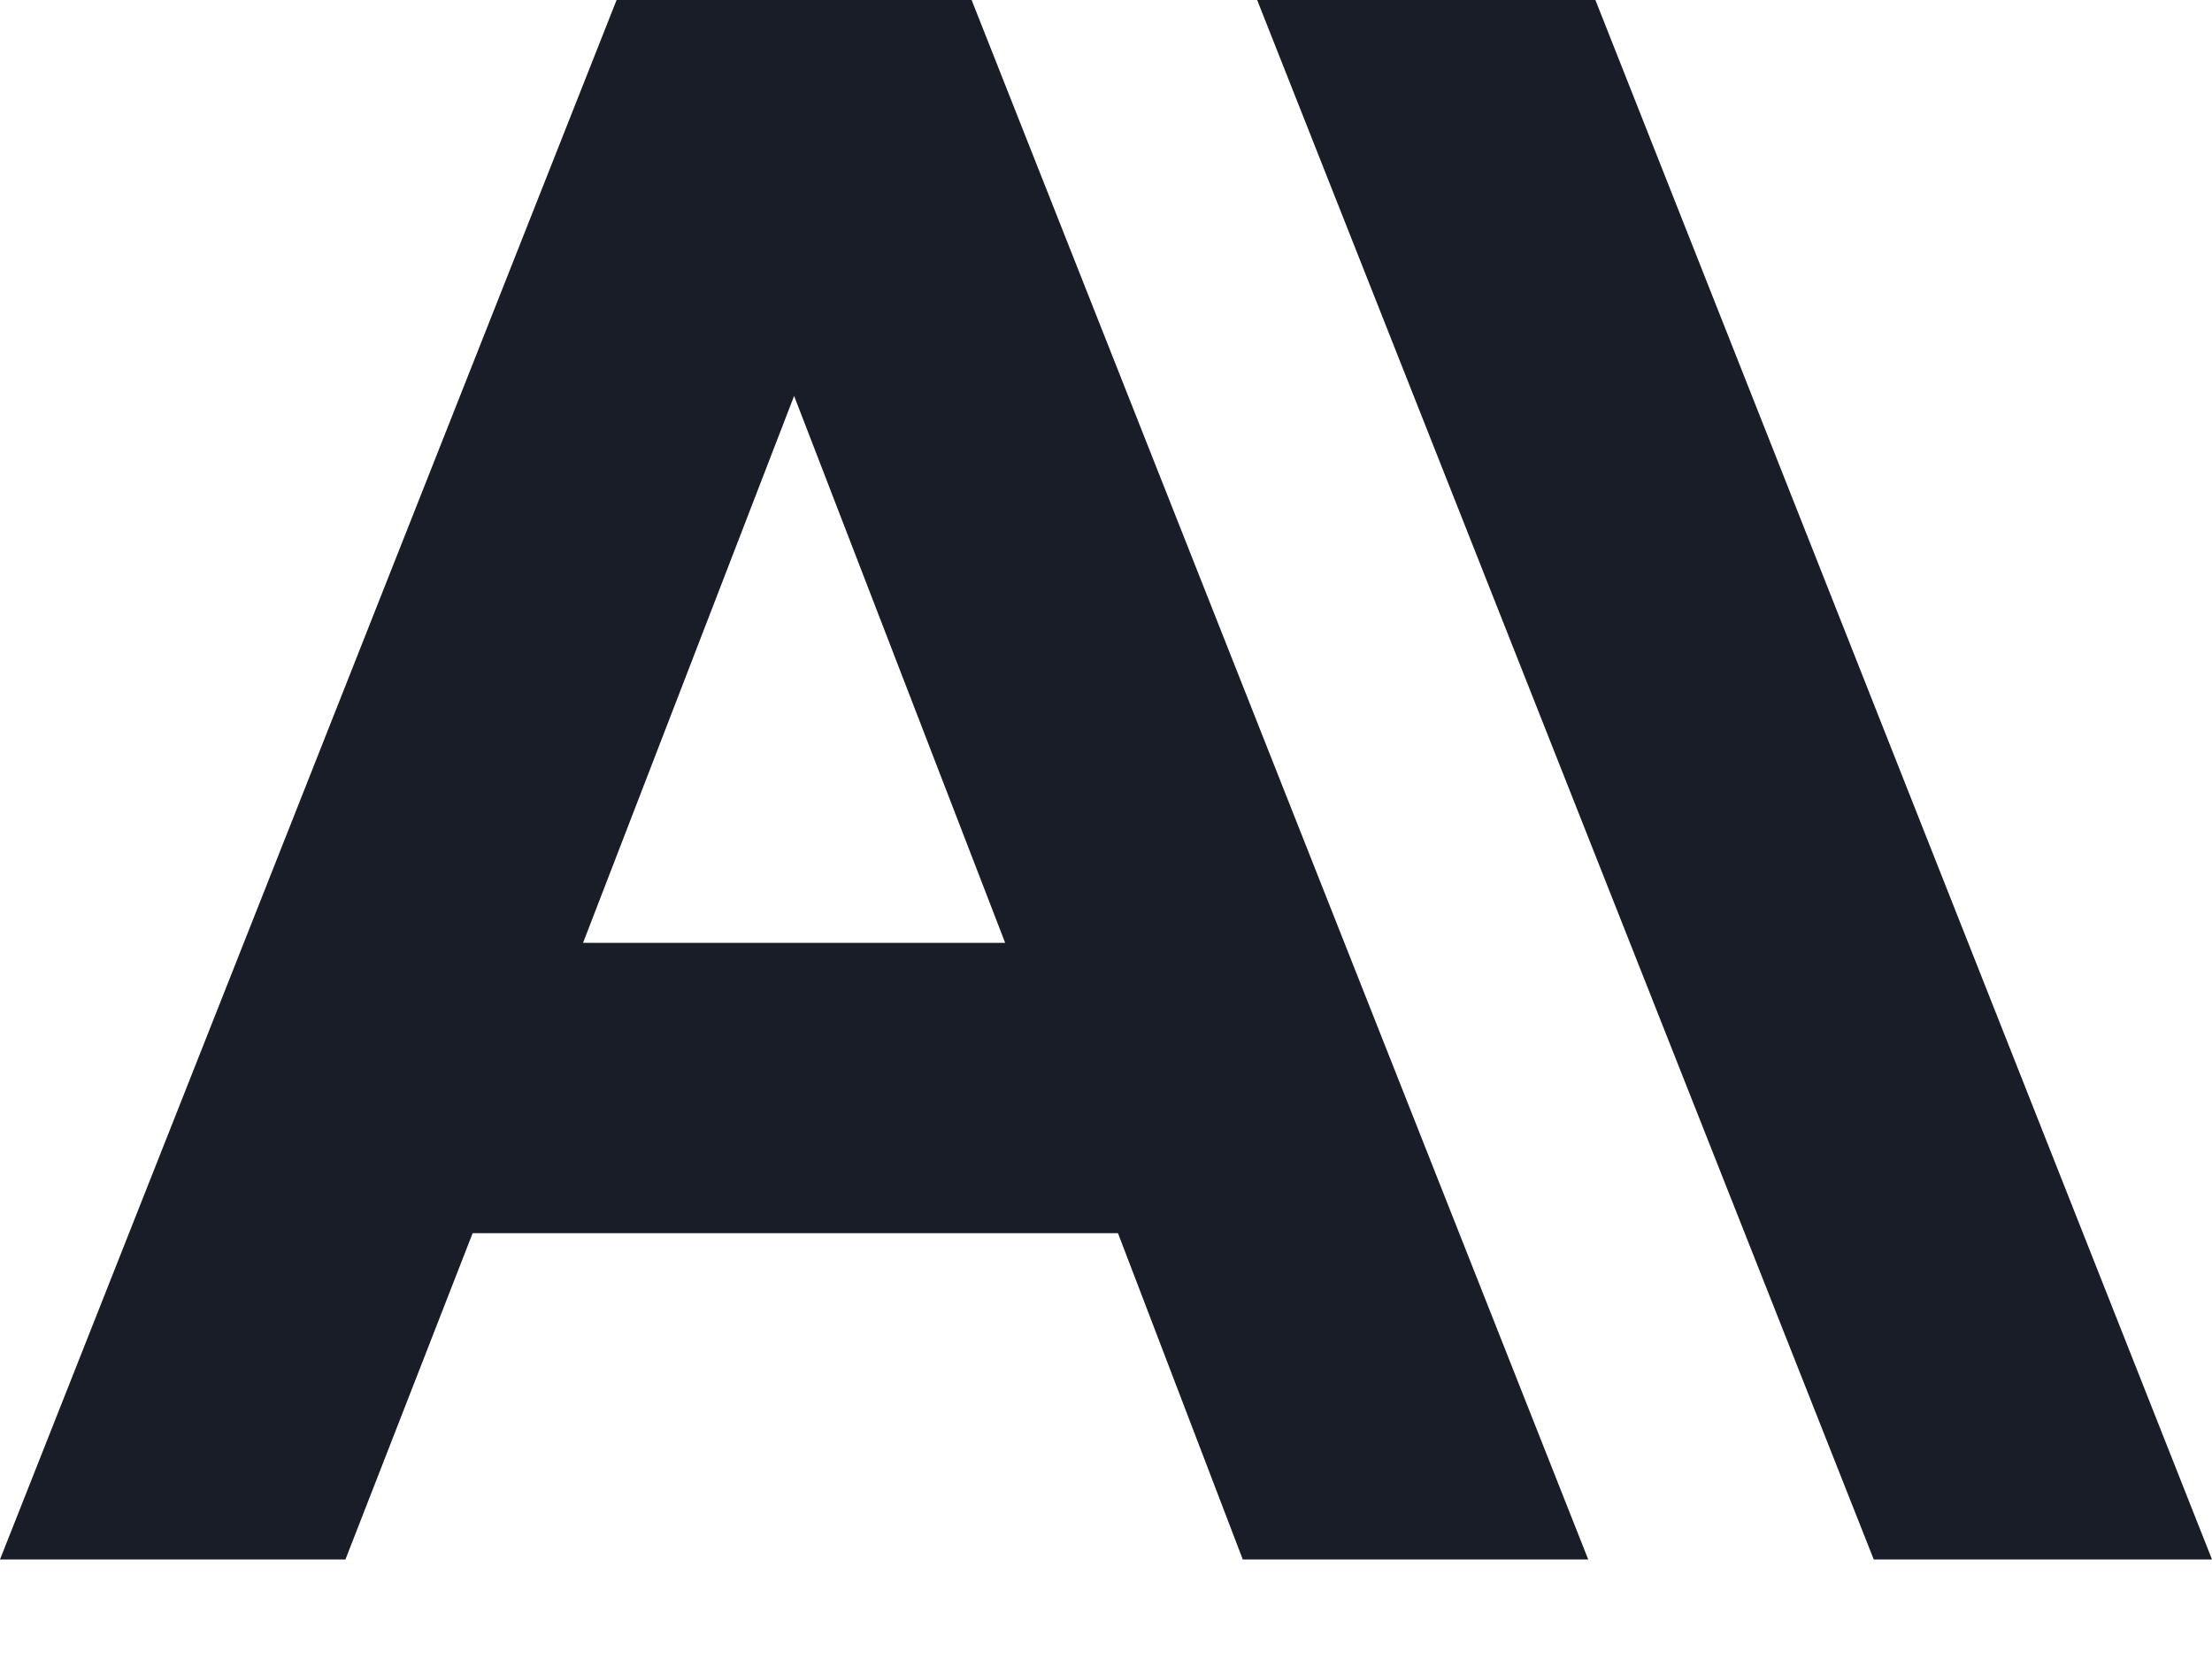 <?xml version="1.0" encoding="utf-8"?>
<svg xmlns="http://www.w3.org/2000/svg" fill="none" height="100%" overflow="visible" preserveAspectRatio="none" style="display: block;" viewBox="0 0 12 9" width="100%">
<path d="M8.655 0H6.82L10.165 8.46H12L8.655 0ZM3.345 0L0 8.46H1.874L2.564 6.69H6.065L6.742 8.46H8.616L5.271 0H3.345ZM3.163 5.115L4.308 2.148L5.453 5.115H3.163Z" fill="#181D27" id="Vector"/>
</svg>
